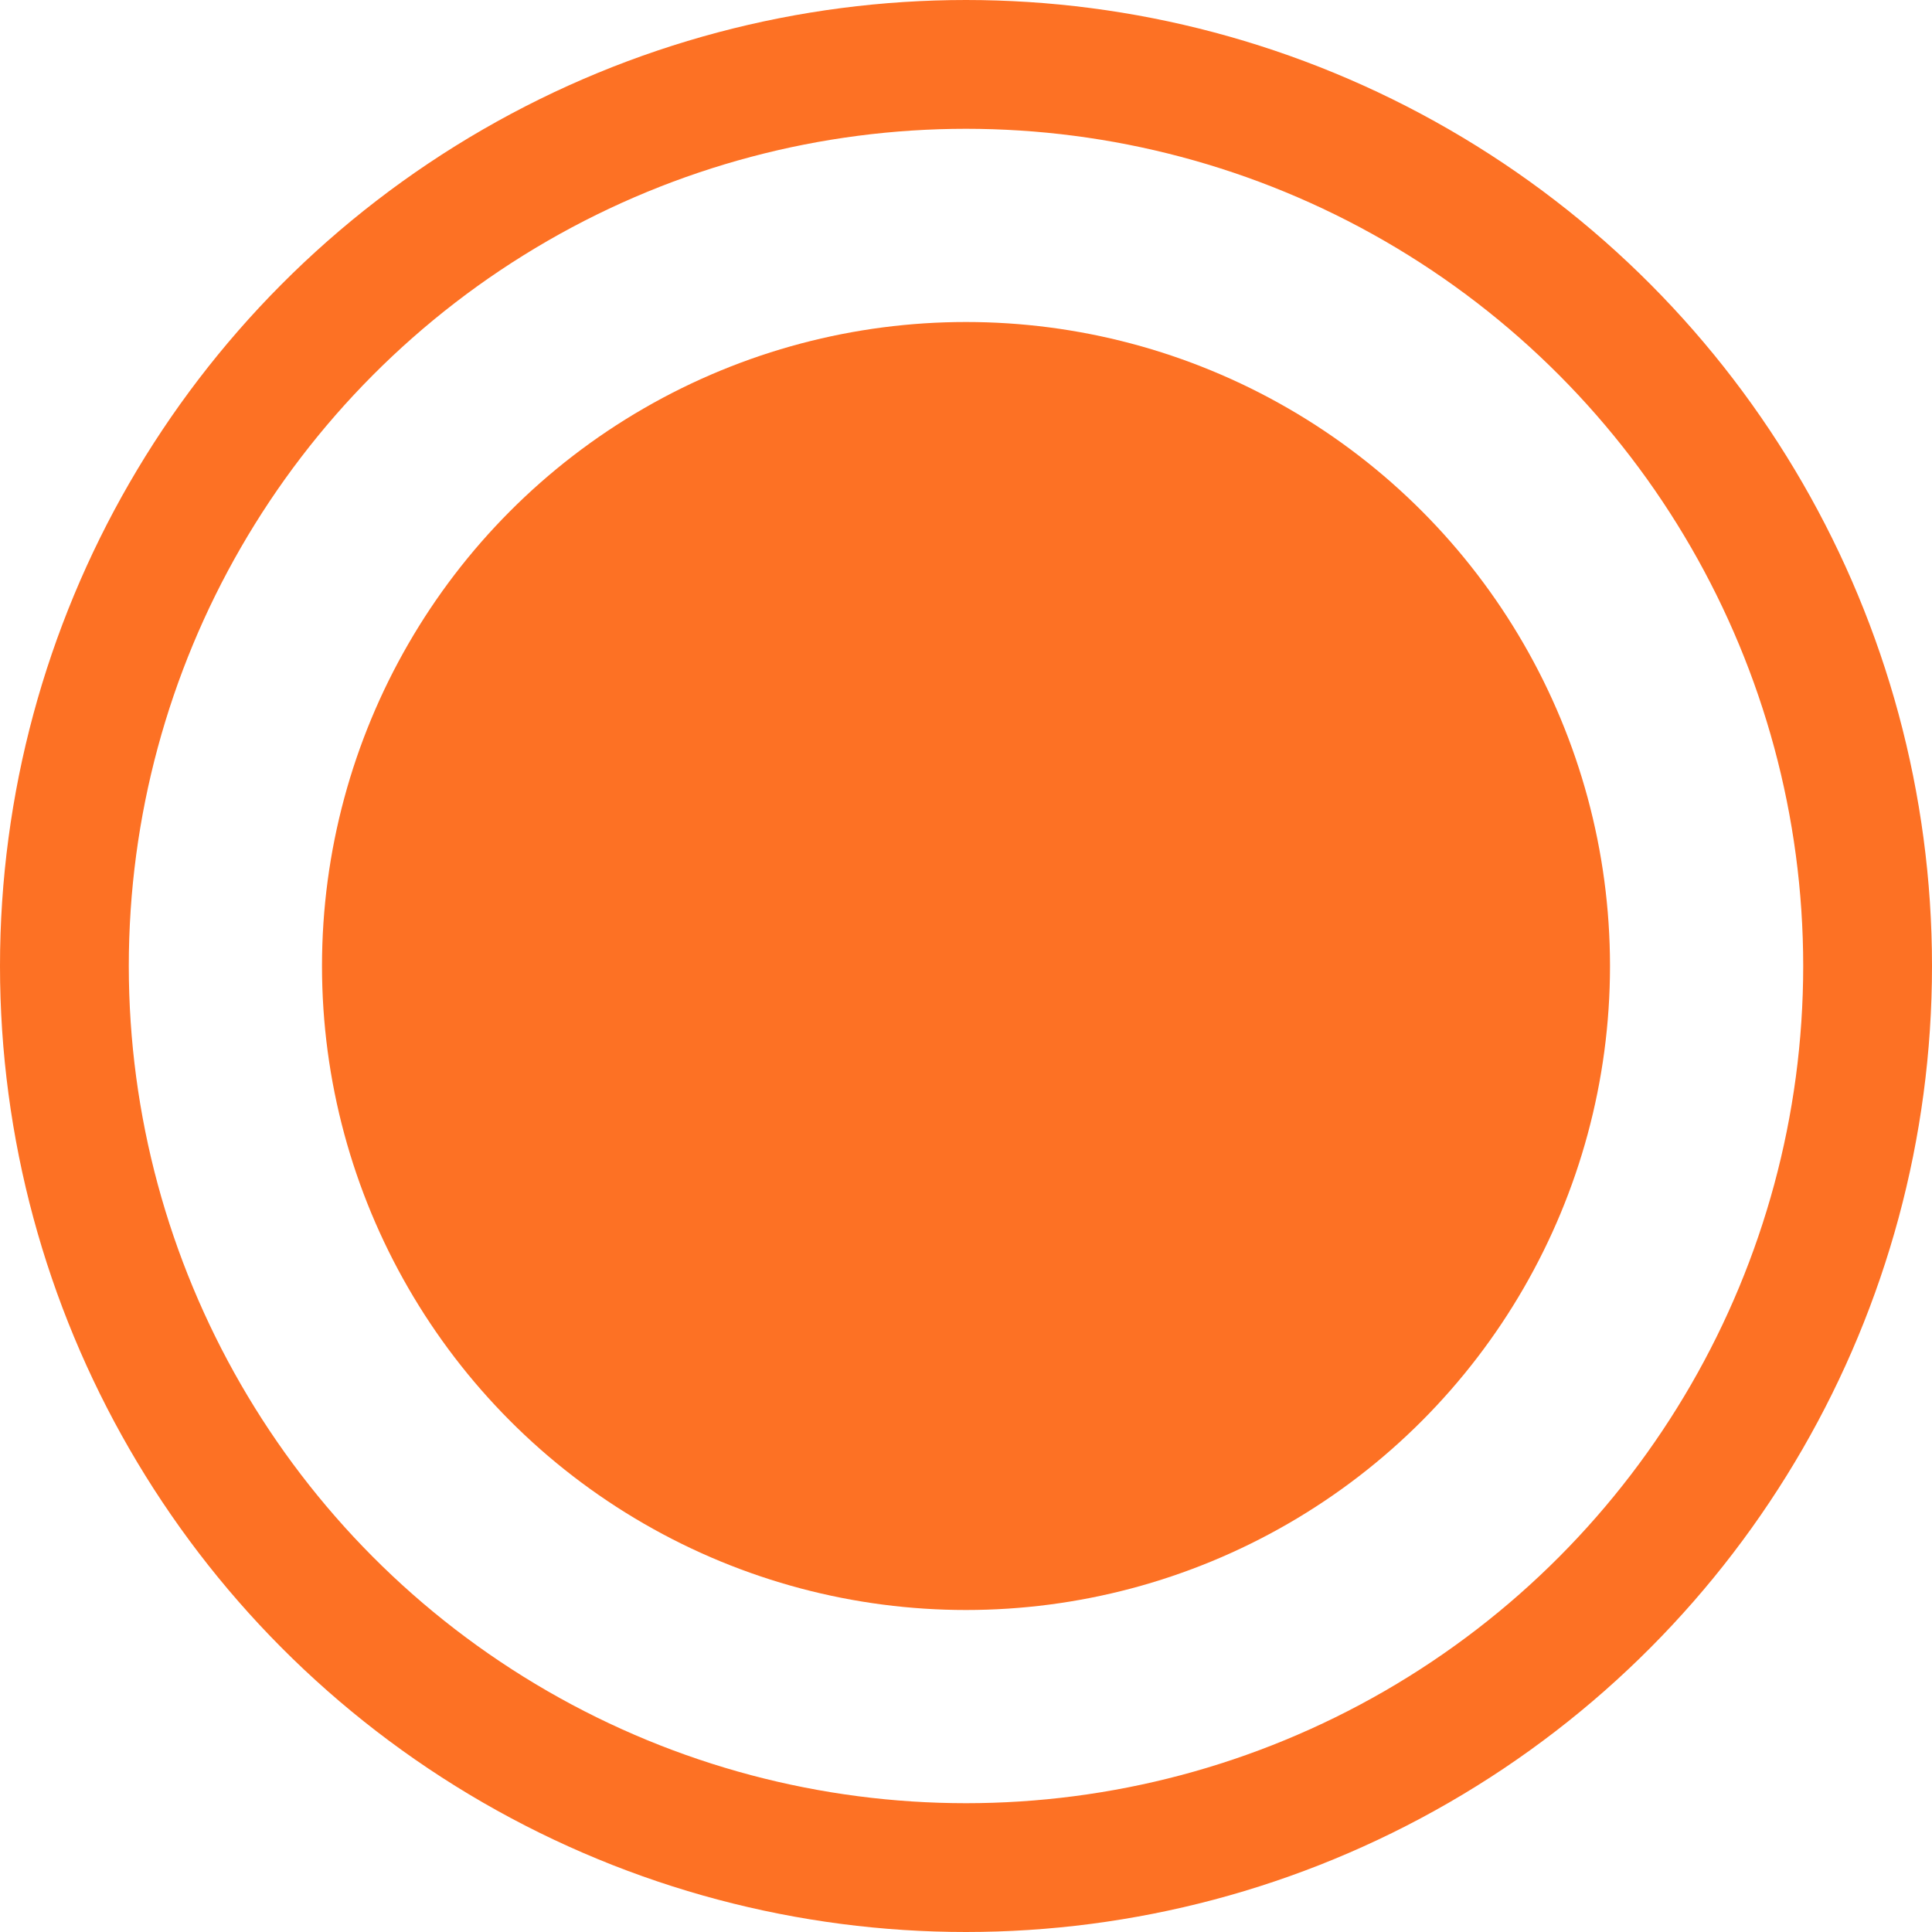 <?xml version="1.0" encoding="UTF-8"?> <svg xmlns="http://www.w3.org/2000/svg" width="30" height="30" viewBox="0 0 30 30" fill="none"><circle cx="15" cy="15" r="14" stroke="#FD7124" stroke-width="2"></circle><circle cx="15" cy="15" r="10" fill="#FD7124"></circle></svg> 